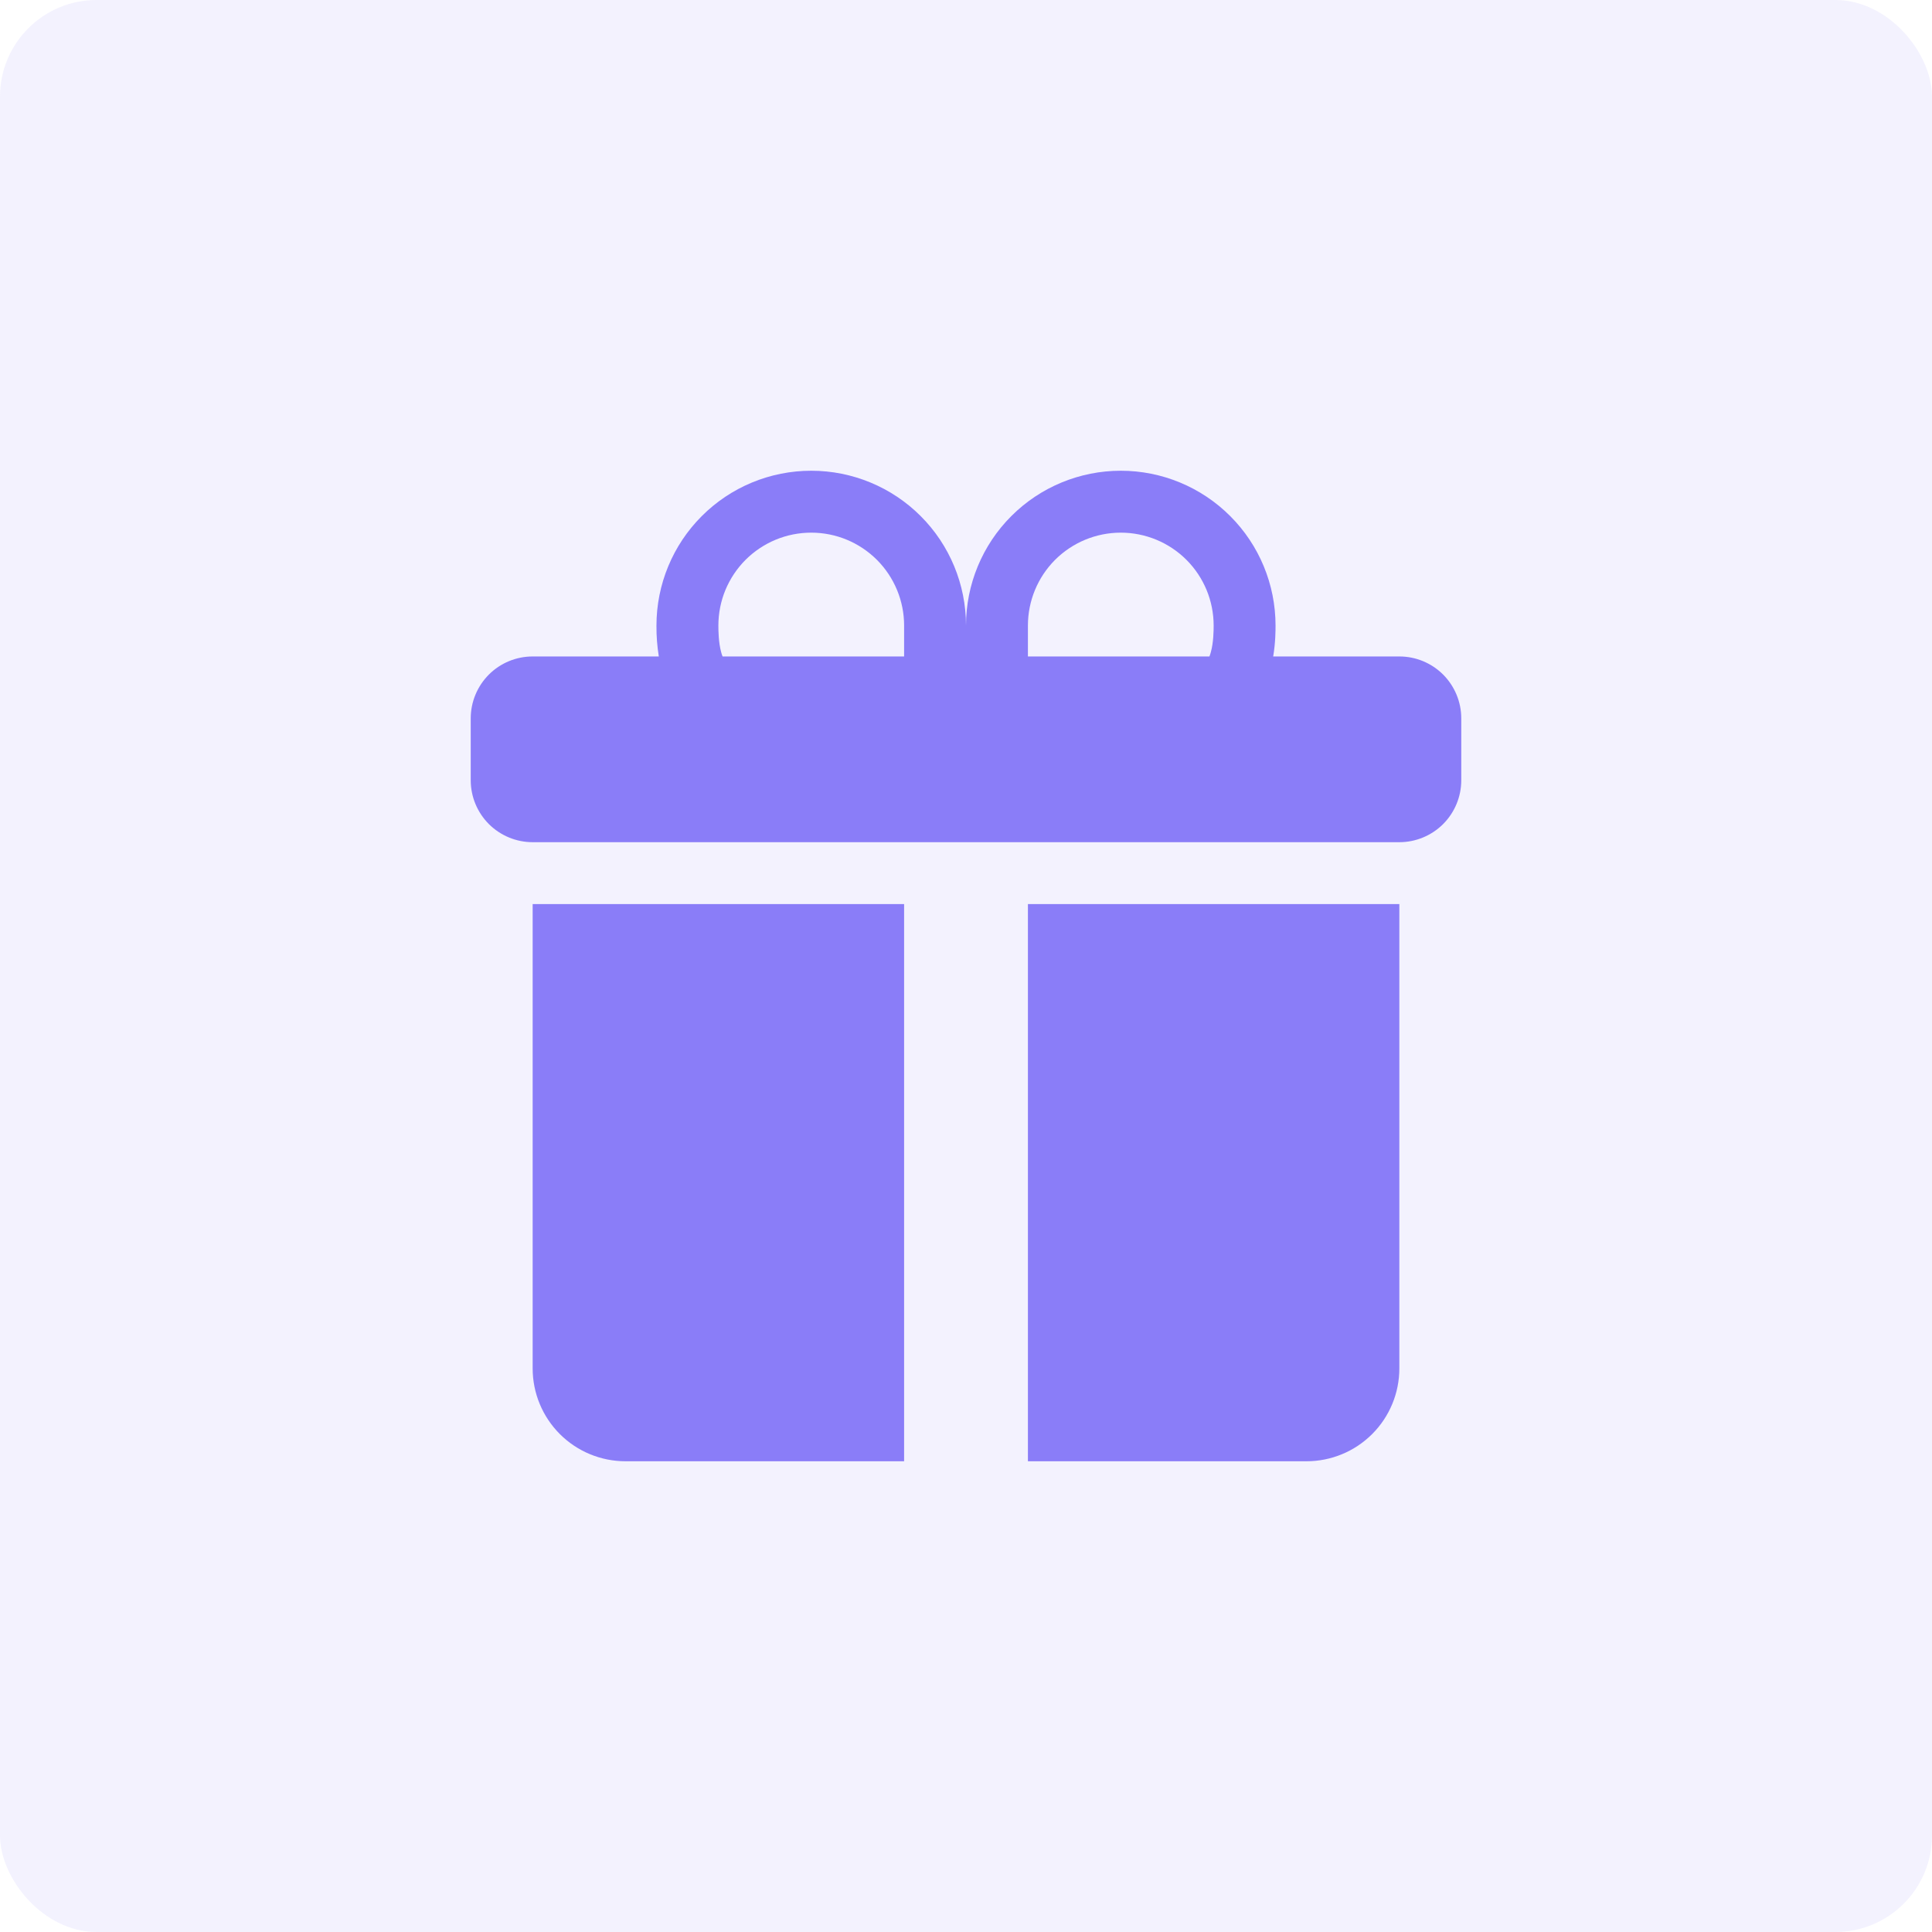 <svg width="60" height="60" viewBox="0 0 60 60" fill="none" xmlns="http://www.w3.org/2000/svg">
<rect width="60" height="60" rx="3" fill="#8A7DF8" fill-opacity="0.1"/>
<path d="M20.387 19.426C20.387 18.151 20.893 16.928 21.795 16.027C22.696 15.125 23.919 14.619 25.194 14.619C26.468 14.619 27.691 15.125 28.592 16.027C29.494 16.928 30 18.151 30 19.426C30 18.151 30.506 16.928 31.408 16.027C32.309 15.125 33.532 14.619 34.807 14.619C36.081 14.619 37.304 15.125 38.205 16.027C39.107 16.928 39.613 18.151 39.613 19.426V19.437C39.613 19.572 39.613 19.956 39.54 20.387H43.458C43.968 20.387 44.457 20.589 44.818 20.95C45.178 21.311 45.381 21.8 45.381 22.309V24.232C45.381 24.742 45.178 25.231 44.818 25.592C44.457 25.952 43.968 26.155 43.458 26.155H16.542C16.032 26.155 15.543 25.952 15.182 25.592C14.822 25.231 14.619 24.742 14.619 24.232V22.309C14.619 21.8 14.822 21.311 15.182 20.95C15.543 20.589 16.032 20.387 16.542 20.387H20.46C20.409 20.073 20.385 19.755 20.387 19.437V19.426ZM22.44 20.387H28.078V19.426C28.078 19.047 28.003 18.672 27.858 18.322C27.713 17.972 27.501 17.654 27.233 17.386C26.965 17.119 26.647 16.906 26.297 16.761C25.947 16.616 25.572 16.542 25.194 16.542C24.815 16.542 24.44 16.616 24.09 16.761C23.74 16.906 23.422 17.119 23.154 17.386C22.887 17.654 22.674 17.972 22.529 18.322C22.384 18.672 22.31 19.047 22.31 19.426C22.31 19.589 22.314 19.952 22.396 20.252C22.408 20.298 22.422 20.343 22.44 20.387ZM31.923 20.387H37.56C37.578 20.343 37.592 20.298 37.604 20.252C37.687 19.952 37.691 19.589 37.691 19.426C37.691 18.661 37.387 17.927 36.846 17.386C36.305 16.846 35.572 16.542 34.807 16.542C34.042 16.542 33.308 16.846 32.767 17.386C32.227 17.927 31.923 18.661 31.923 19.426V20.387ZM43.458 28.077V42.497C43.458 43.262 43.155 43.995 42.614 44.536C42.073 45.077 41.339 45.381 40.575 45.381H31.923V28.077H43.458ZM19.426 45.381C18.661 45.381 17.927 45.077 17.386 44.536C16.846 43.995 16.542 43.262 16.542 42.497V28.077H28.078V45.381H19.426Z" fill="#8A7DF8"/>
</svg>
